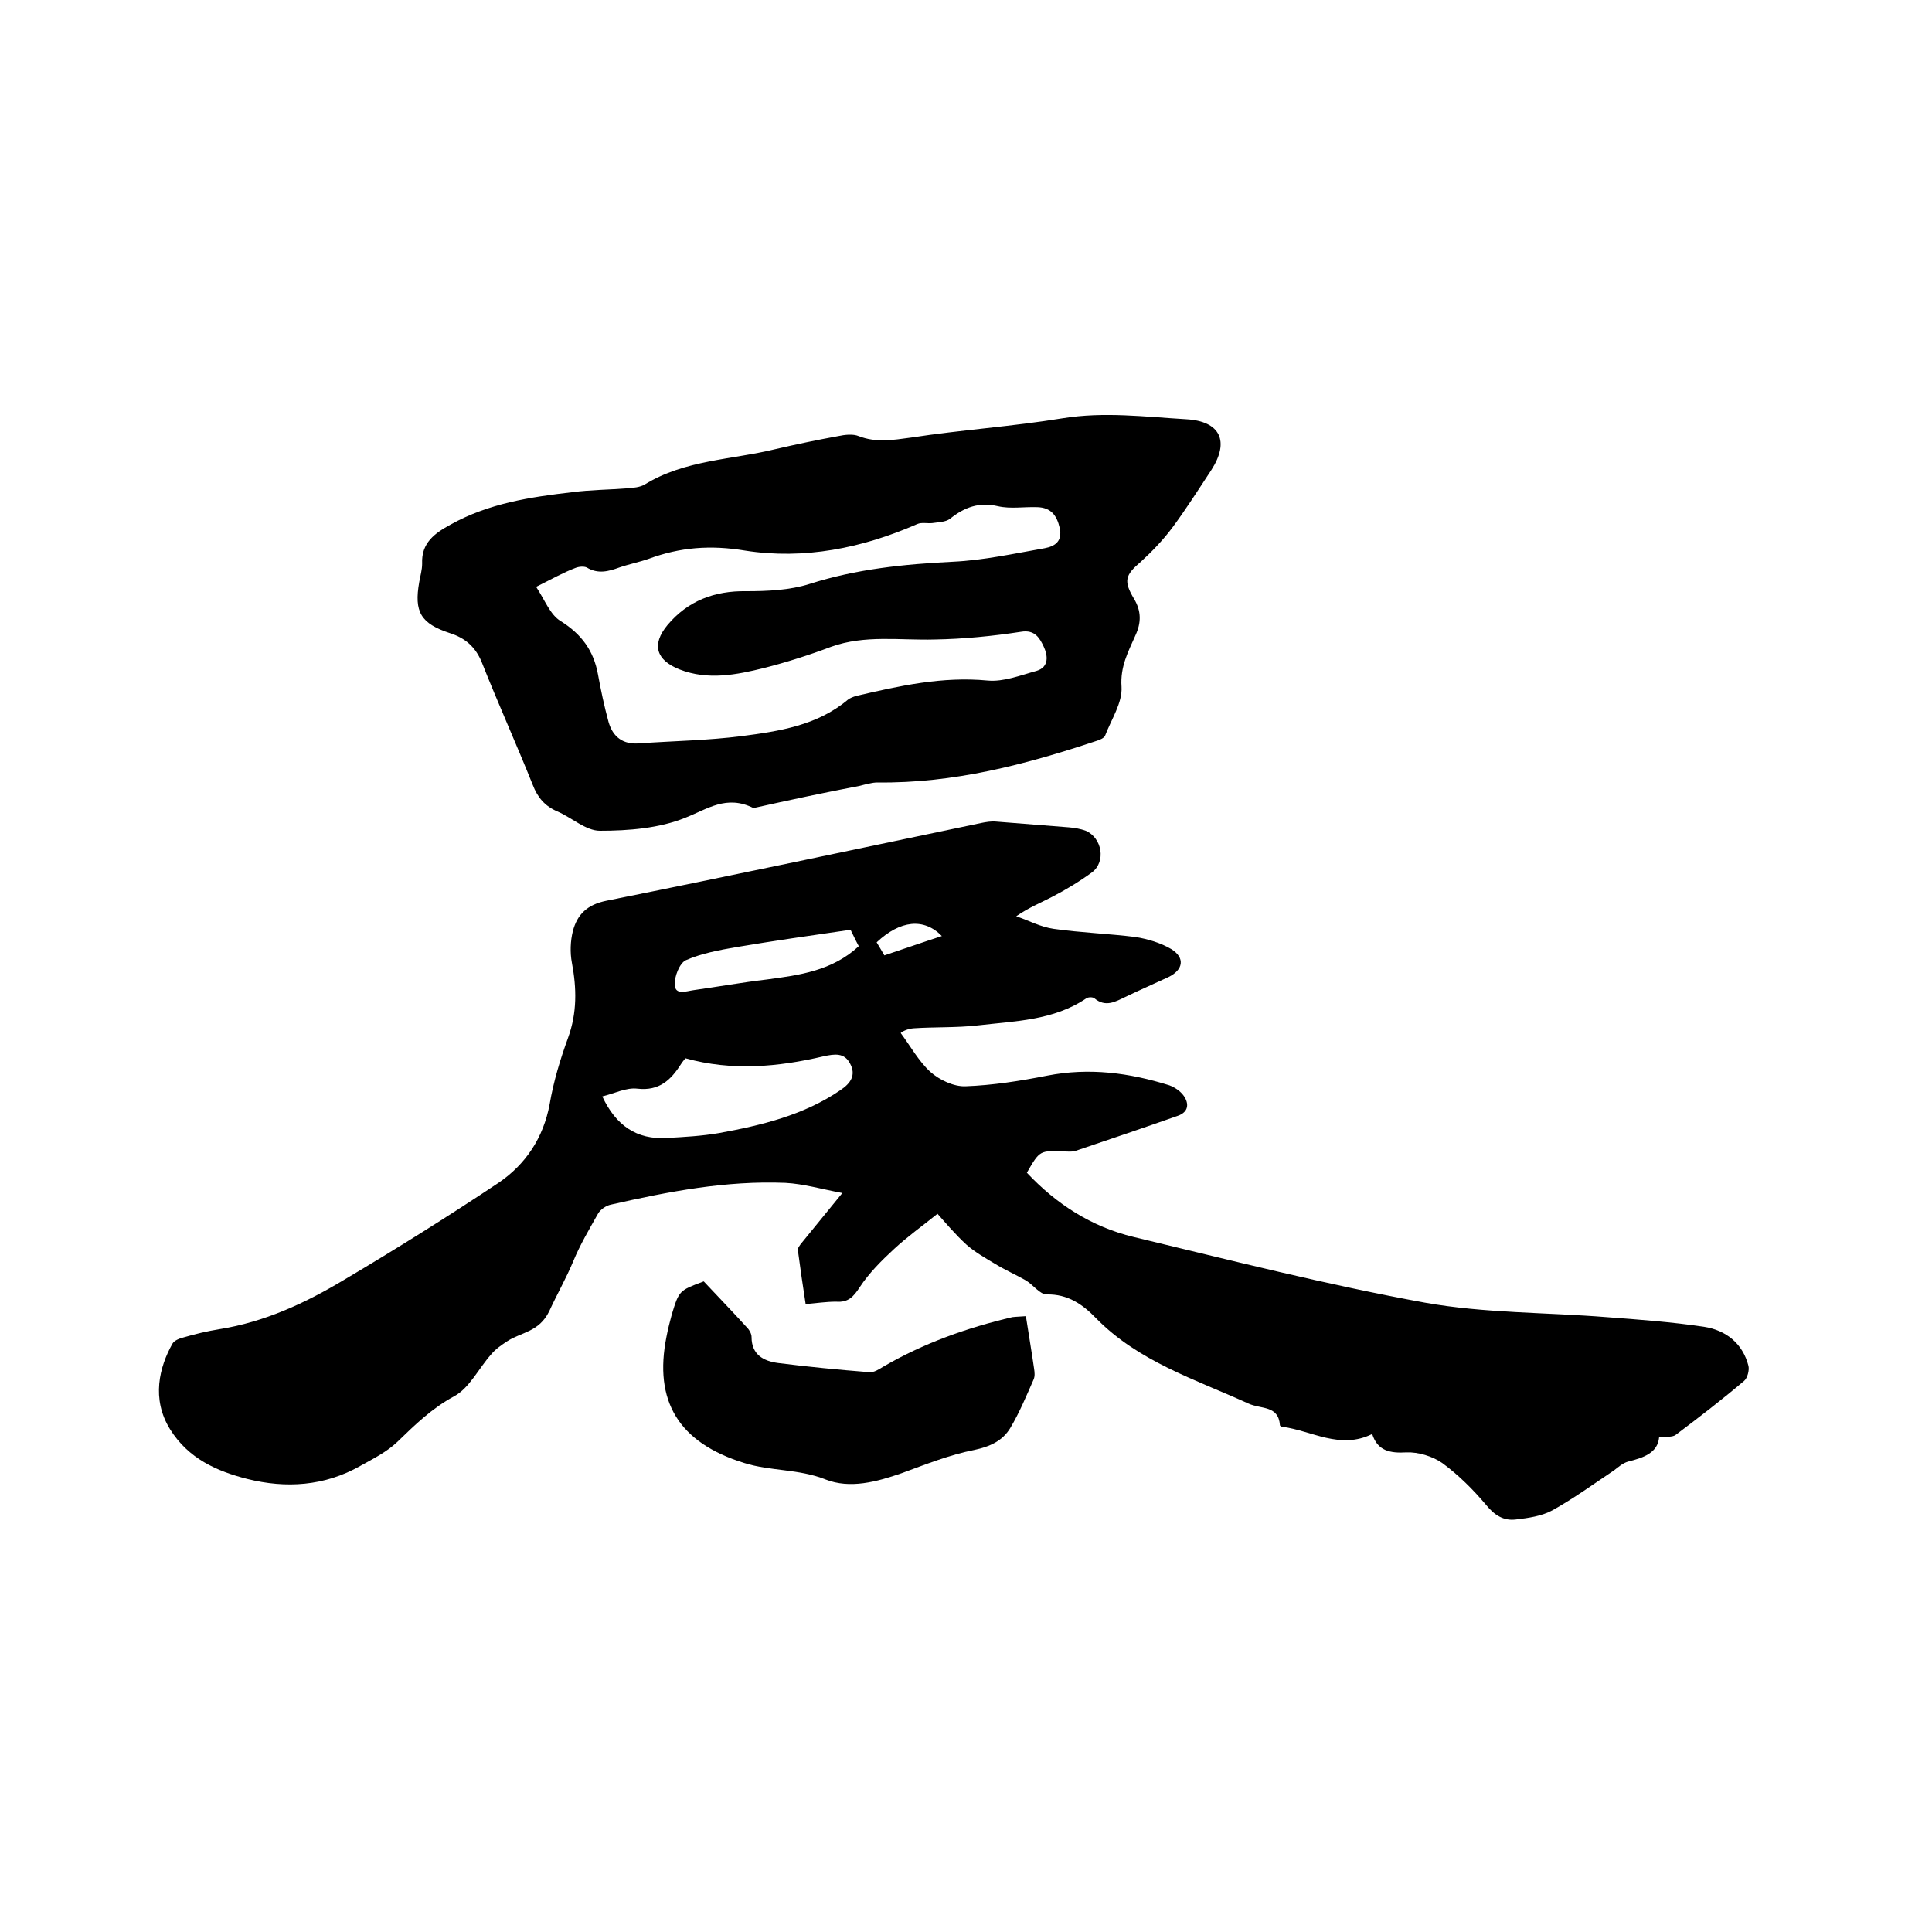 <svg enable-background="new 0 0 400 400" viewBox="0 0 400 400" xmlns="http://www.w3.org/2000/svg"><path d="m166.8 270c-.6-3.8-1.1-7.4-1.6-11.1-.1-.5.4-1.1.8-1.6 2.6-3.2 5.2-6.4 8.4-10.3-4.3-.8-8-1.9-11.8-2.1-12.3-.5-24.2 1.8-36.1 4.5-1 .2-2.2 1-2.7 1.9-1.8 3.2-3.7 6.4-5.1 9.8-1.5 3.6-3.4 6.9-5 10.4-2.1 4.3-5.8 4.3-8.7 6.2-1.2.8-2.4 1.6-3.3 2.7-2.6 2.9-4.5 7-7.7 8.7-4.6 2.5-8.1 5.9-11.7 9.4-2.2 2.1-5 3.5-7.7 5-7.4 4.2-15.4 4.7-23.4 2.7-6.3-1.6-12.2-4.2-16-10.3-3.9-6.3-2.2-12.9.5-17.7.4-.7 1.5-1.1 2.3-1.3 2.4-.7 4.9-1.3 7.4-1.7 9.4-1.5 17.8-5.4 25.8-10.2 10.8-6.4 21.5-13.1 32-20.1 5.6-3.8 9.3-9.3 10.6-16.3.8-4.7 2.2-9.3 3.8-13.7 1.9-5.2 1.8-10.3.8-15.6-.4-2.1-.3-4.5.2-6.5.9-3.5 3-5.5 6.9-6.3 25.9-5.2 51.8-10.7 77.6-16.1 1-.2 2.1-.4 3.1-.3 5.1.4 10.1.8 15.2 1.2 1.1.1 2.3.3 3.4.7 3.4 1.5 4.2 6.4 1.3 8.6-2.6 1.9-5.4 3.6-8.3 5.1-2.3 1.2-4.8 2.2-7.4 4 2.6.9 5 2.2 7.7 2.6 5.6.8 11.4 1 17 1.7 2.5.4 5.2 1.2 7.4 2.5 2.9 1.8 2.5 4.3-.6 5.8-3 1.4-6 2.7-8.9 4.1-2.1 1-4.1 2.2-6.4.3-.3-.3-1.3-.3-1.7 0-6.8 4.6-14.8 4.7-22.5 5.6-4.4.5-8.9.3-13.3.6-1.4.1-2.7.9-2.6 1 2 2.7 3.7 5.8 6.1 8 1.9 1.7 4.9 3.1 7.3 3 5.6-.2 11.3-1.1 16.9-2.2 8.7-1.7 17-.6 25.3 2 1.1.4 2.3 1.2 3 2.2 1.1 1.6 1 3.3-1.2 4.1-7.1 2.5-14.2 4.9-21.3 7.3-.7.2-1.5.1-2.2.1-5.1-.2-5.1-.3-7.8 4.4 6.1 6.5 13.4 11.2 22.1 13.3 20 4.8 40 9.9 60.3 13.6 12.3 2.2 25.1 2 37.6 3 6.7.5 13.5 1 20.2 2 4.5.7 8 3.4 9.2 8.1.2.9-.2 2.5-.9 3.1-4.6 3.9-9.4 7.6-14.2 11.2-.7.5-2 .3-3.4.5-.3 3.2-3.2 4.2-6.4 5-1.1.3-2 1.1-2.9 1.8-4.2 2.8-8.3 5.8-12.8 8.3-2.2 1.2-5 1.6-7.6 1.9-2.5.3-4.4-.9-6.1-3-2.7-3.2-5.7-6.2-9.1-8.7-2-1.4-5-2.3-7.4-2.2-3.4.2-6-.3-7.1-3.8-6.7 3.3-12.5-.7-18.6-1.5-.2 0-.5-.2-.5-.3-.3-4.2-3.9-3.3-6.5-4.5-11-5-22.8-8.7-31.6-17.7-2.7-2.8-5.8-5-10.2-4.9-1.4 0-2.8-2-4.3-2.9-2.1-1.2-4.4-2.2-6.5-3.5-2-1.2-4.1-2.4-5.8-3.9-2.3-2.1-4.4-4.6-6-6.4-3.1 2.5-6.2 4.7-9 7.3-2.6 2.4-5.2 5-7.1 7.9-1.3 2-2.4 3.2-4.9 3-2 0-4 .3-6.3.5zm-42.1-43c2.8 6 7.1 9 13.4 8.6 3.6-.2 7.2-.4 10.7-1 8.8-1.6 17.6-3.7 25.2-8.9 2.1-1.4 3.3-3.1 2-5.5-1.2-2.3-3.2-2-5.5-1.5-9.4 2.2-18.9 3.1-28.6.4-.2.3-.6.7-.9 1.2-2.1 3.3-4.5 5.6-9 5.1-2.3-.3-4.8 1-7.3 1.6zm51.4-34.5c-8.3 1.2-16 2.3-23.7 3.6-3.5.6-7.2 1.3-10.4 2.7-1.3.6-2.4 3.4-2.3 5.1.1 2.2 2.4 1.3 3.9 1.1 5-.7 10-1.6 15.1-2.2 6.8-.9 13.6-1.8 19.1-6.9-.7-1.3-1.3-2.6-1.7-3.4zm18.9 1.3c-3.7-3.8-8.6-3.3-13.5 1.3.5.8 1 1.7 1.6 2.7 3.9-1.3 7.9-2.7 11.9-4z"/><path d="m156 167.3c-5.6-2.8-9.5.2-14.1 2-5.4 2.2-11.8 2.7-17.7 2.7-2.9 0-5.8-2.7-8.8-4-2.6-1.1-4.1-2.9-5.1-5.5-3.4-8.5-7.2-16.9-10.6-25.5-1.3-3.1-3.4-4.9-6.5-5.9-6.1-2-7.5-4.4-6.4-10.6.2-1.2.6-2.5.6-3.8-.2-4.3 2.6-6.3 5.9-8.1 7.9-4.4 16.5-5.7 25.2-6.7 3.8-.5 7.6-.5 11.4-.8 1.2-.1 2.6-.2 3.6-.8 8.3-5.1 18-5.1 27-7.3 4.3-1 8.6-1.9 13-2.7 1.4-.3 3.1-.5 4.3 0 3.6 1.4 7.1.8 10.8.3 10.4-1.6 21-2.3 31.4-4 8.6-1.4 17.1-.3 25.6.2 7.1.4 9 4.6 5.2 10.5-2.7 4.1-5.3 8.2-8.2 12.1-1.9 2.5-4.1 4.8-6.4 6.9-3.3 2.8-3.6 4-1.4 7.7 1.5 2.5 1.5 4.9.3 7.5-1.5 3.4-3.2 6.5-2.9 10.7.2 3.3-2.1 6.7-3.4 10.1-.2.5-1.1.9-1.8 1.1-14.7 4.9-29.6 8.8-45.3 8.6-1.2 0-2.5.4-3.7.7-7.4 1.4-14.8 3-22 4.6zm-45-45.8c1.8 2.7 2.9 5.8 5.1 7.1 4.3 2.7 6.8 6.1 7.7 11 .6 3.3 1.3 6.6 2.2 9.9.9 3.1 3 4.7 6.4 4.4 7.1-.5 14.2-.6 21.2-1.5 7.7-1 15.6-2.2 21.9-7.5.5-.4 1.1-.6 1.7-.8 9-2.1 17.9-4.1 27.3-3.2 3.3.3 6.8-1.1 10.1-2 2.7-.8 2.3-3.3 1.5-5s-1.8-3.6-4.7-3.1c-5.9.9-11.9 1.5-17.9 1.6-7.2.2-14.4-1-21.4 1.5-4.5 1.7-9.2 3.2-13.9 4.4-5.7 1.4-11.6 2.6-17.5.3-4.8-1.9-5.9-5.1-2.5-9.2 4.2-5 9.7-7.1 16.3-7 4.4 0 9-.2 13.1-1.5 9.7-3.1 19.6-4.1 29.7-4.6 6.4-.3 12.7-1.7 19-2.8 2.1-.4 3.7-1.4 3.1-4.2-.6-2.6-1.8-4.2-4.6-4.3s-5.6.4-8.2-.2c-3.9-.9-6.9.2-9.9 2.6-.9.7-2.4.7-3.7.9-1 .1-2.2-.2-3.1.2-11.4 5-23.4 7.4-35.6 5.5-7.2-1.2-13.5-.7-20 1.7-2 .7-4.1 1.1-6.1 1.8-2.2.8-4.4 1.4-6.7 0-.6-.3-1.7-.2-2.4.1-2.4.9-4.7 2.2-8.1 3.9z"/><path d="m212.4 272.5c.6 3.9 1.2 7.4 1.7 10.9.1.7.2 1.5-.1 2.2-1.5 3.4-2.9 6.8-4.8 10-1.6 2.7-4.2 3.9-7.5 4.6-5.1 1-10.1 3-15 4.8-5.2 1.8-10.7 3.3-15.8 1.3-5.5-2.2-11.4-1.7-16.8-3.4-13.6-4.2-18.8-12.8-16.1-26.2.3-1.6.7-3.1 1.1-4.6 1.5-4.9 1.5-4.9 6.6-6.8 3 3.2 6.1 6.4 9 9.6.5.5.9 1.3.9 1.9 0 3.7 2.5 5 5.5 5.4 6.3.8 12.6 1.4 18.9 1.9.9.1 2-.6 2.8-1.1 8.4-4.9 17.4-8.1 26.8-10.3.8-.1 1.6-.1 2.8-.2z"/></svg>